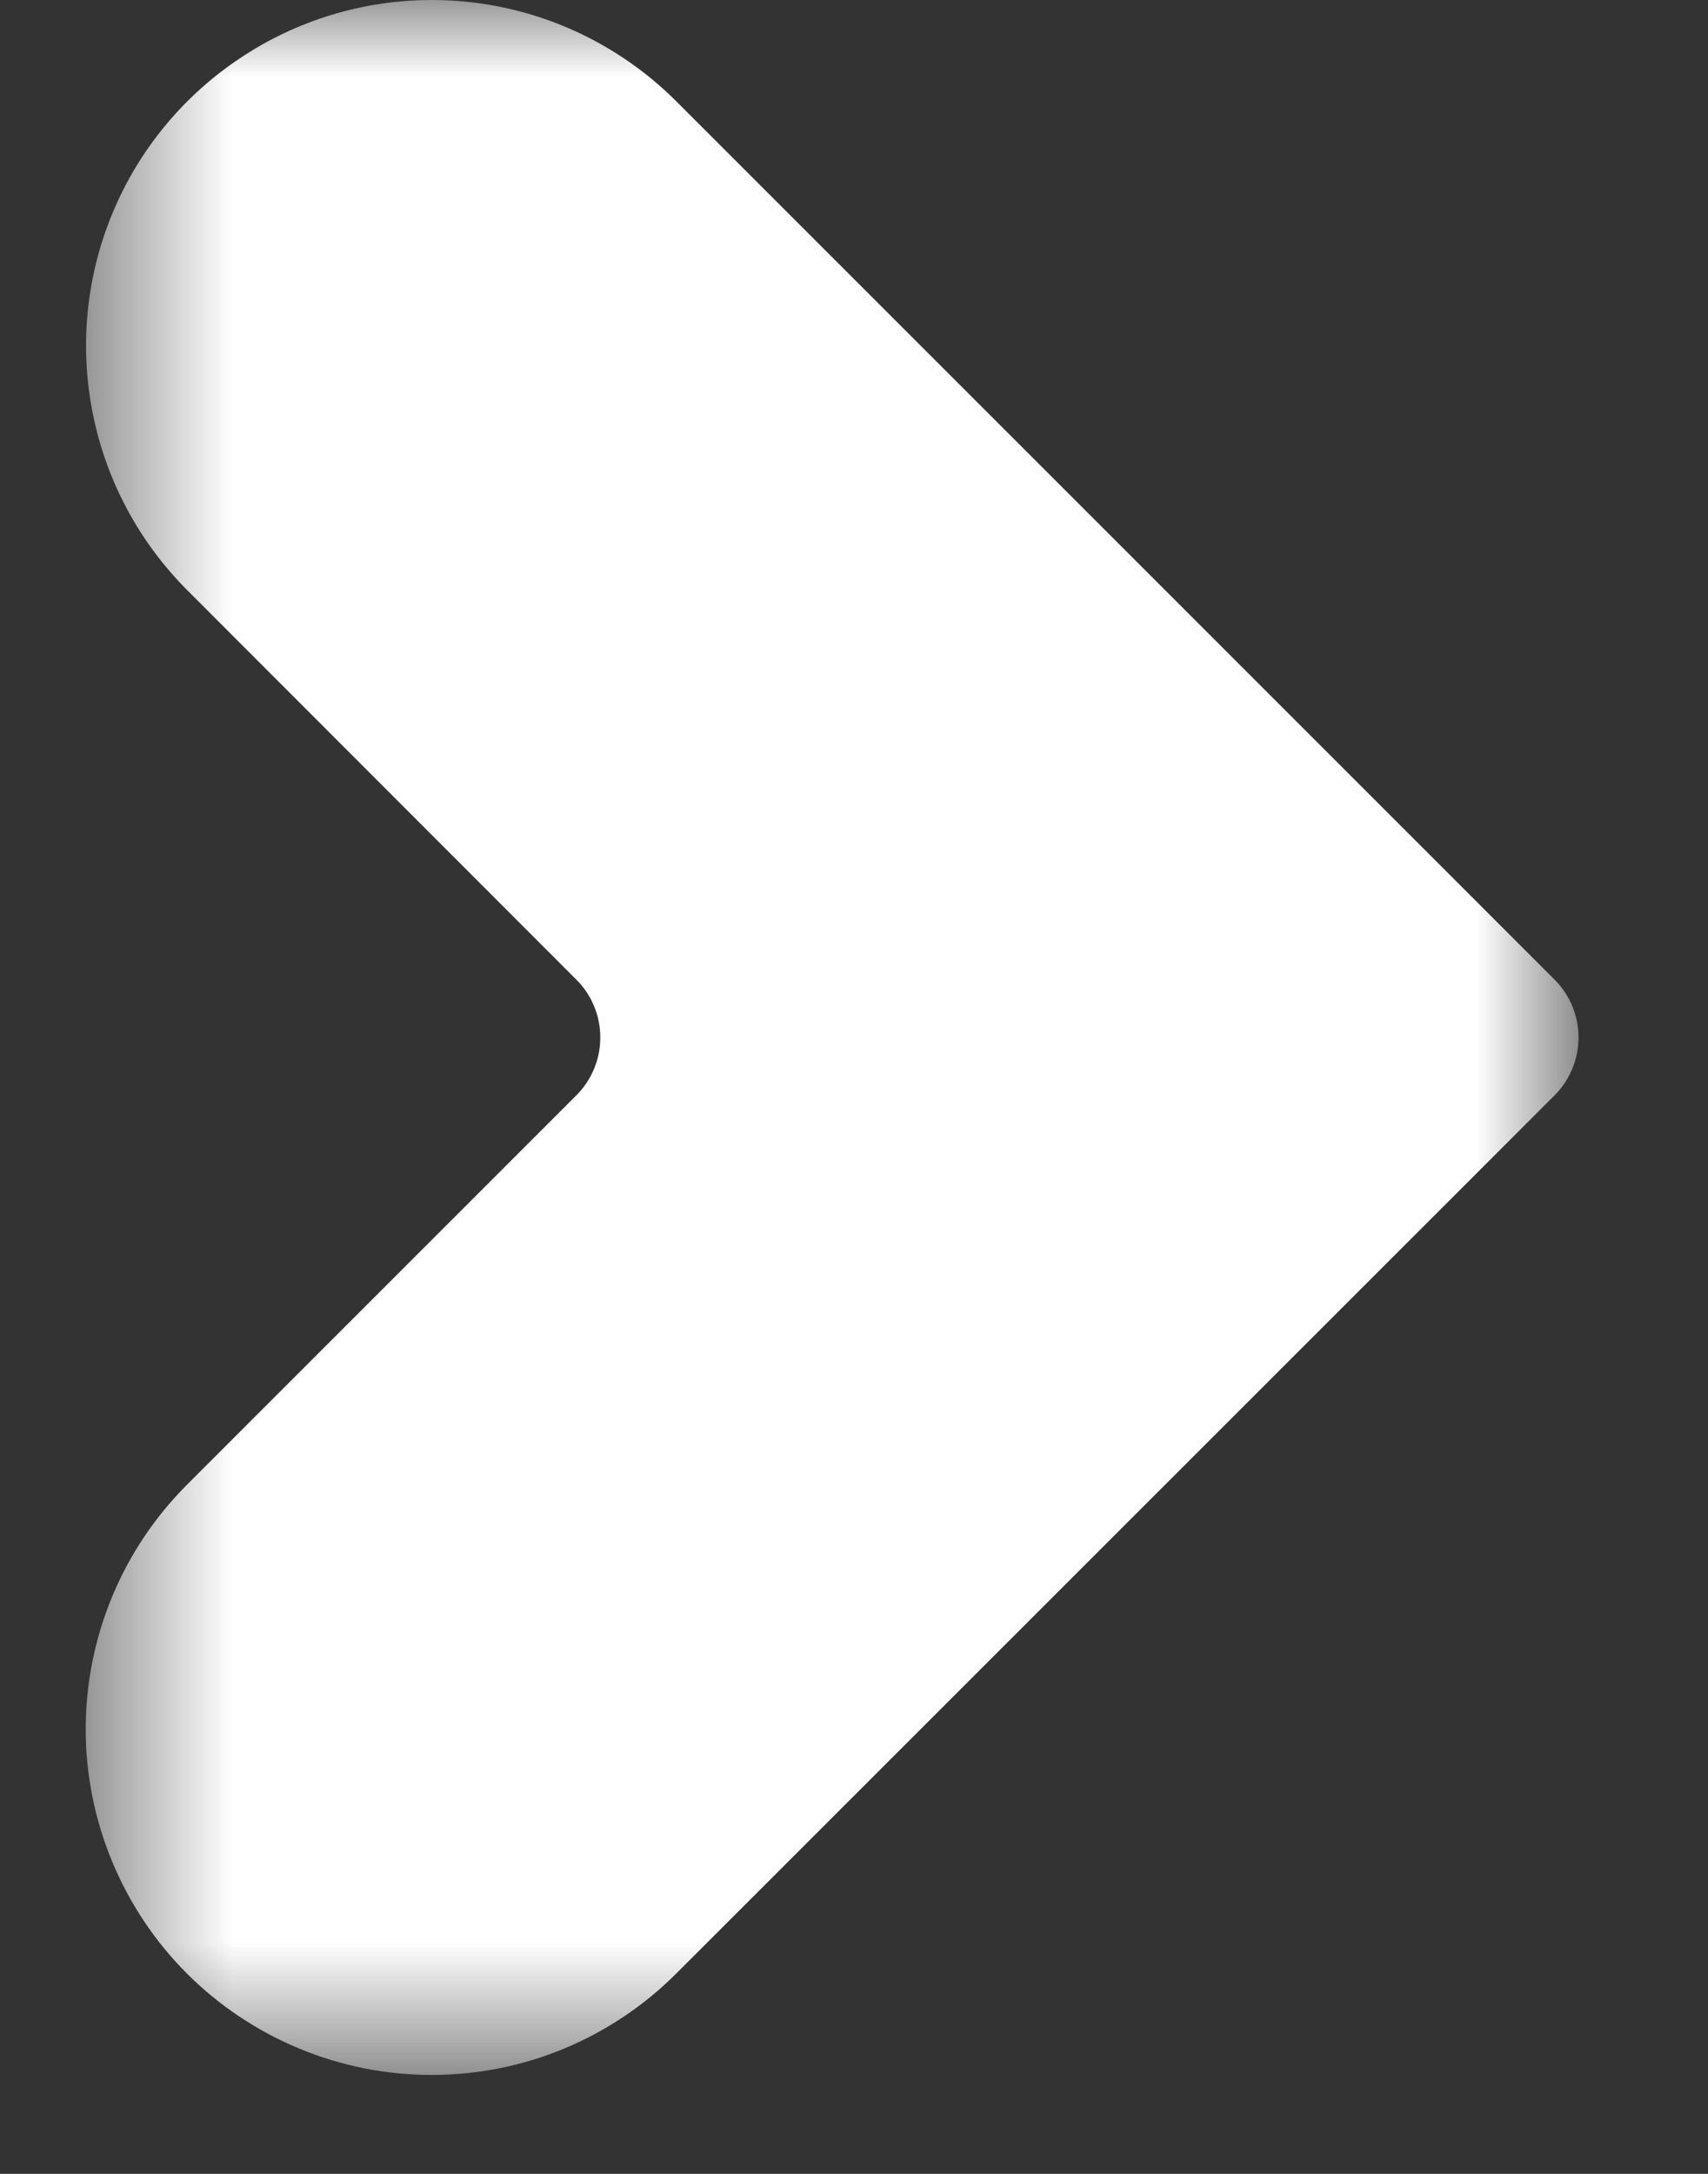 <svg width="11" height="14" viewBox="0 0 11 14" fill="none" xmlns="http://www.w3.org/2000/svg">
<rect x="0" y="0" width="11" height="14" fill="#333333" stroke="none"/>
<g id="Group 68">
<g id="Clip path group">
<mask id="mask0_528_758" style="mask-type:luminance" maskUnits="userSpaceOnUse" x="0" y="0" width="11" height="14">
<g id="clip-path-20">
<path id="Rectangle 4" d="M10.165 0H0.548V13.363H10.165V0Z" fill="white"/>
</g>
</mask>
<g mask="url(#mask0_528_758)">
<g id="Group 4">
<path id="Path 1" d="M2.78 6.70308e-08C2.34 0 1.909 0.131 1.544 0.376C1.178 0.62 0.892 0.968 0.724 1.374C0.555 1.781 0.511 2.228 0.597 2.66C0.682 3.092 0.894 3.488 1.205 3.8L3.712 6.309C3.761 6.358 3.8 6.416 3.826 6.48C3.853 6.544 3.866 6.612 3.866 6.681C3.866 6.751 3.853 6.819 3.826 6.883C3.8 6.947 3.761 7.005 3.712 7.054L1.205 9.561C0.998 9.768 0.834 10.013 0.722 10.283C0.61 10.554 0.552 10.843 0.552 11.136C0.552 11.428 0.61 11.718 0.722 11.988C0.834 12.258 0.998 12.504 1.204 12.71C1.411 12.917 1.657 13.081 1.927 13.193C2.197 13.305 2.486 13.363 2.779 13.363C3.071 13.363 3.361 13.306 3.631 13.194C3.901 13.082 4.147 12.918 4.354 12.711L10.012 7.054C10.111 6.955 10.166 6.821 10.166 6.681C10.166 6.542 10.111 6.408 10.012 6.309L4.355 0.652C4.148 0.445 3.902 0.281 3.632 0.169C3.362 0.057 3.072 -7.16908e-05 2.78 6.70308e-08Z" fill="white"/>
</g>
</g>
</g>
</g>
</svg>
